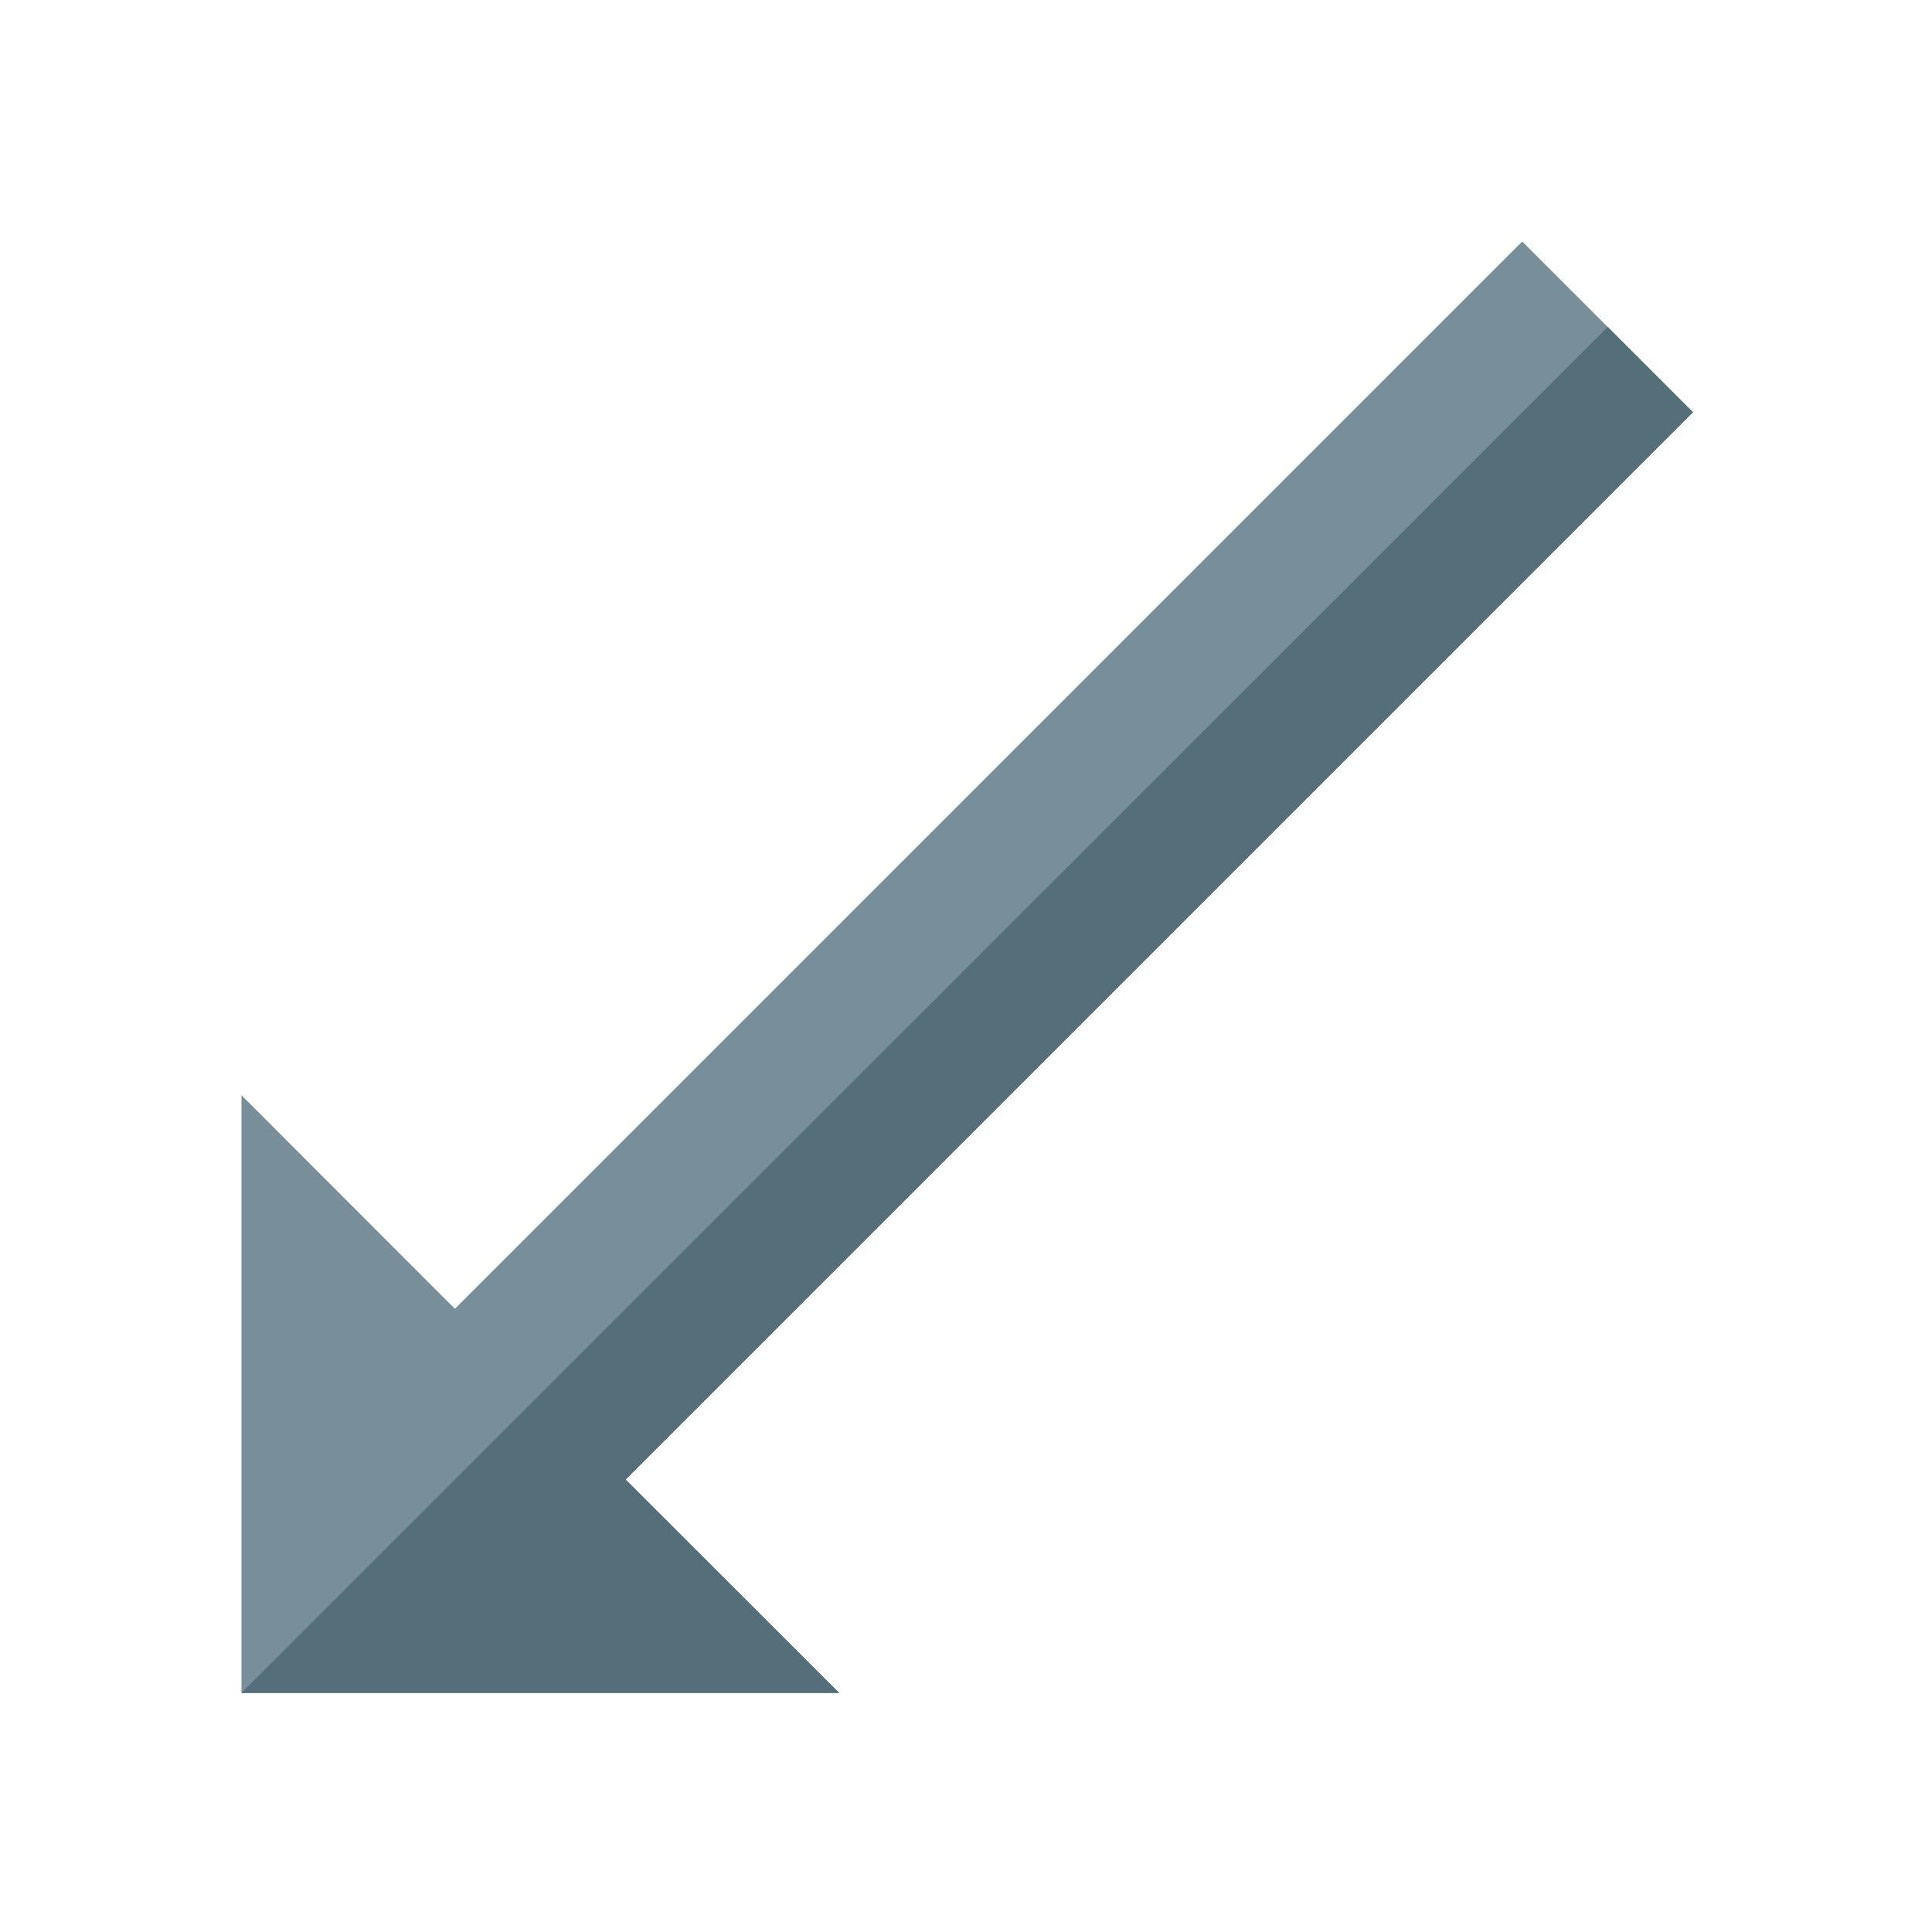 <svg version="1.1" xmlns="http://www.w3.org/2000/svg" xmlns:xlink="http://www.w3.org/1999/xlink" viewBox="0 0 512 512"><g><polygon points="448.65,109.25 403.4,64 120.55,346.85 64,290.25 64,448.65 222.4,448.65 165.8,392.1" fill="#788f9b" /><polygon points="426.05,86.65 448.65,109.25 165.8,392.1 222.4,448.65 64,448.65" fill="#546e7a" /></g></svg>